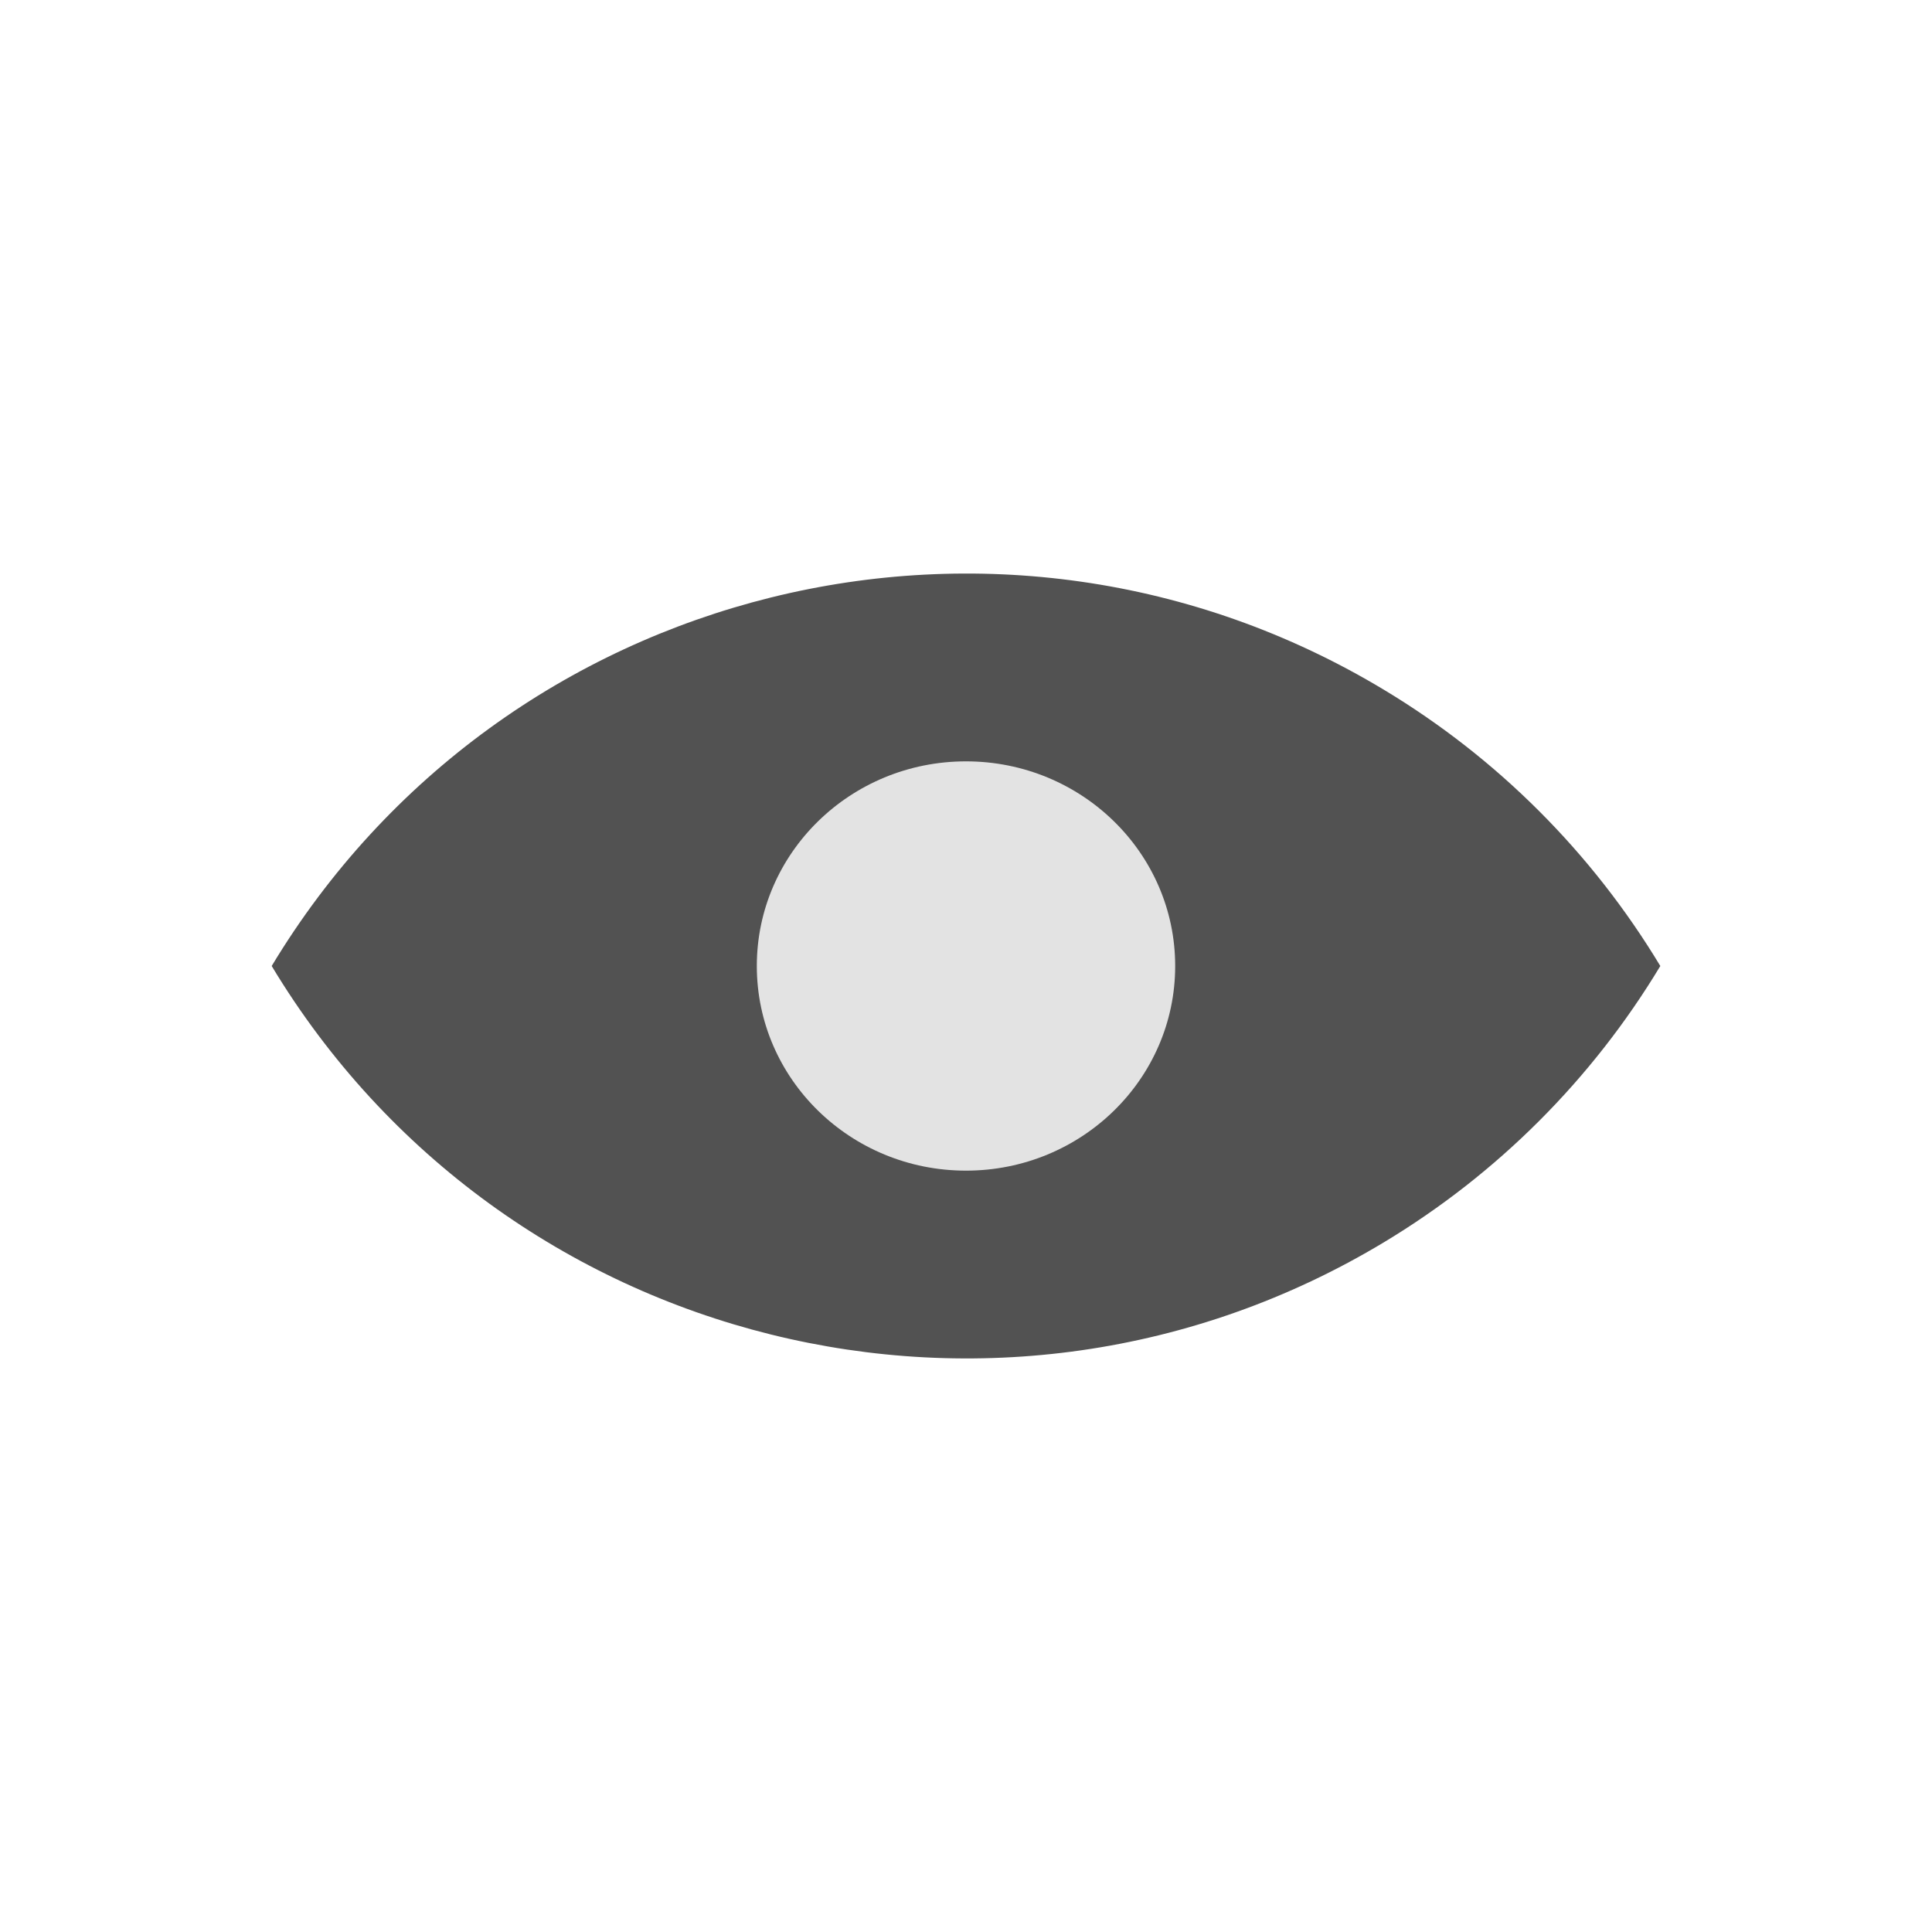 <svg id="SvgjsSvg1001" width="288" height="288" xmlns="http://www.w3.org/2000/svg" version="1.1" xmlns:xlink="http://www.w3.org/1999/xlink" xmlns:svgjs="http://svgjs.com/svgjs"><defs id="SvgjsDefs1002"></defs><g id="SvgjsG1008" transform="matrix(1,0,0,1,0,0)"><svg xmlns="http://www.w3.org/2000/svg" width="288" height="288" enable-background="new 0 0 40 30" viewBox="0 0 40 30"><path fill="#525252" d="M5.625 15c4.782-7.939 15.094-10.499 23.033-5.716 2.344 1.411 4.306 3.374 5.717 5.716M5.625 15c4.782 7.939 15.094 10.498 23.033 5.717 2.344-1.412 4.306-3.374 5.717-5.717" class="colorFFF svgShape"></path><ellipse cx="20" cy="15" rx="4.331" ry="4.237" fill="#e3e3e3" class="color000 svgShape"></ellipse></svg></g></svg>